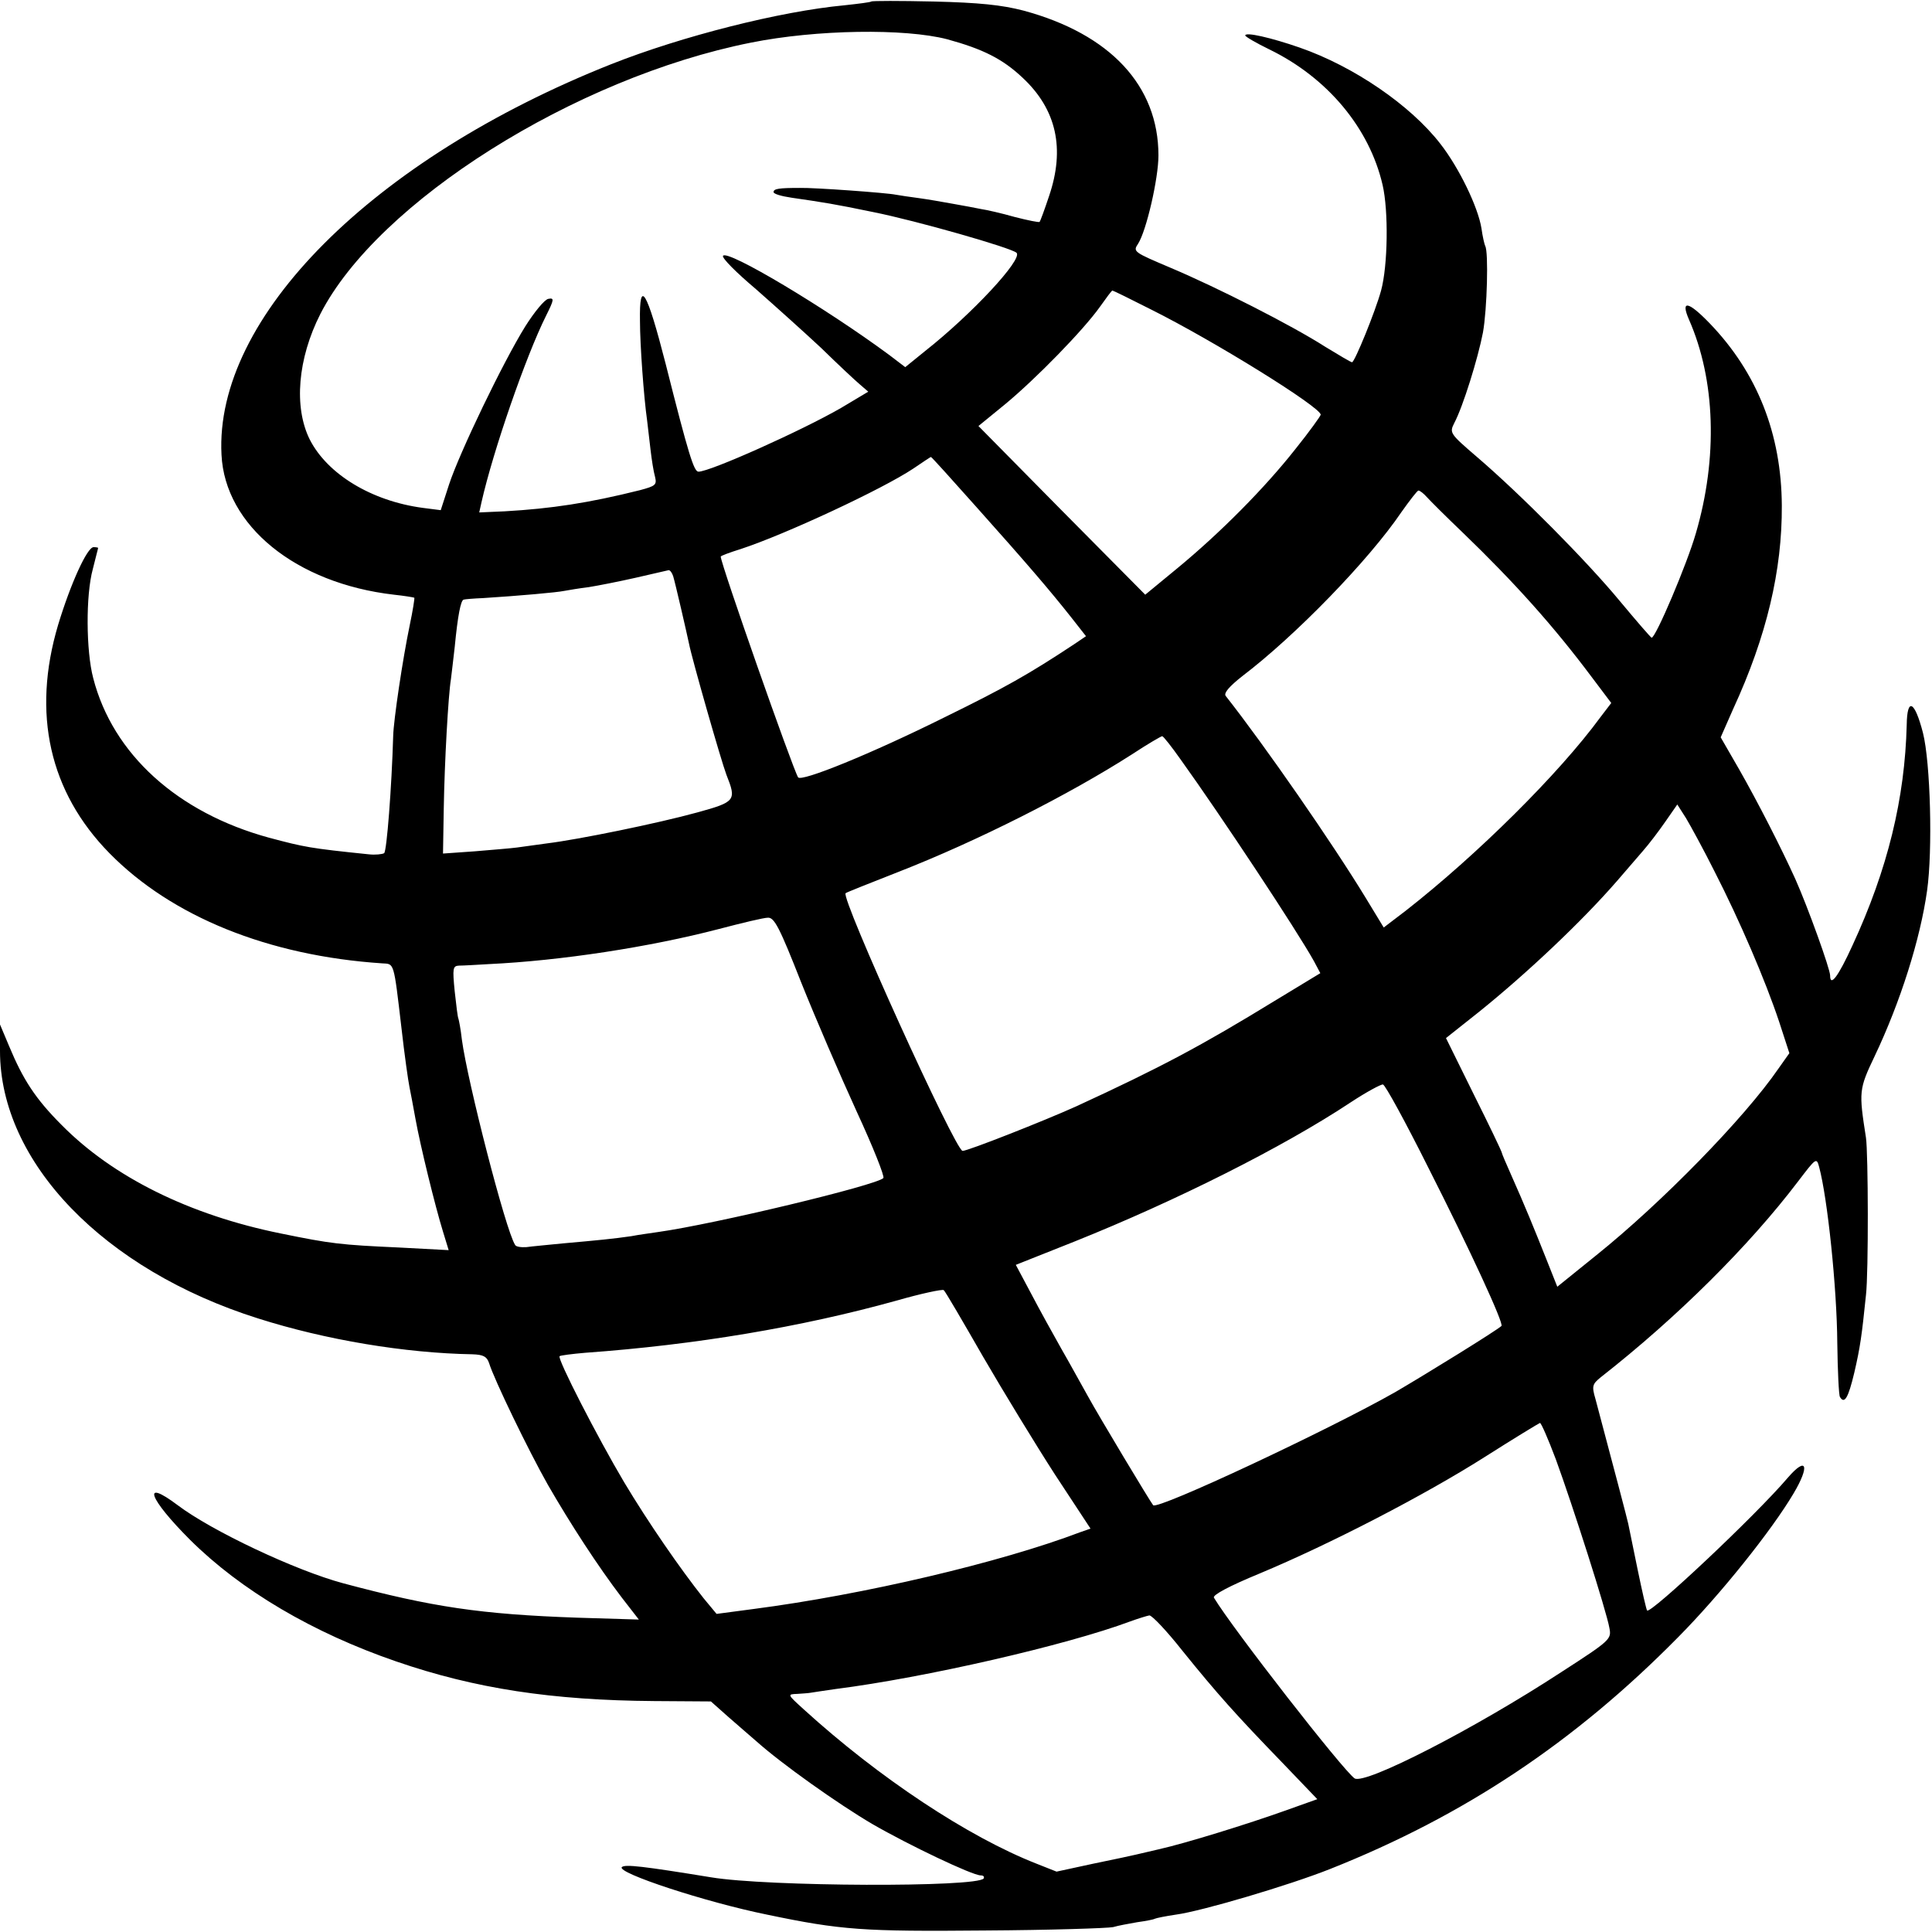 <?xml version="1.0" standalone="no"?>
<!DOCTYPE svg PUBLIC "-//W3C//DTD SVG 20010904//EN"
 "http://www.w3.org/TR/2001/REC-SVG-20010904/DTD/svg10.dtd">
<svg version="1.0" xmlns="http://www.w3.org/2000/svg"
 width="512pt" height="512pt" viewBox="0 0 512 512"
 preserveAspectRatio="xMidYMid meet">
<g transform="translate(0,512) scale(0.1,-0.1)"
fill="#000000" stroke="none">
<path d="M2309 5116 c-2 -2 -34 -6 -71 -10 -171 -16 -431 -82 -618 -156 -632
-251 -1052 -671 -1033 -1035 9 -188 197 -341 457 -371 28 -3 52 -7 54 -8 1 -2
-4 -34 -12 -72 -19 -91 -43 -253 -44 -294 -4 -136 -17 -306 -24 -311 -5 -3
-24 -5 -41 -3 -156 16 -170 19 -264 44 -242 66 -414 221 -466 423 -19 72 -20
220 -1 289 7 29 14 54 14 56 0 1 -6 2 -12 2 -17 0 -61 -97 -94 -206 -70 -235
-23 -443 136 -605 165 -168 421 -272 723 -292 32 -2 30 7 51 -172 8 -71 18
-141 21 -155 3 -14 10 -52 16 -85 13 -72 52 -231 73 -299 l15 -49 -132 7
c-155 7 -180 10 -312 37 -243 49 -446 150 -582 288 -69 69 -102 120 -139 209
l-24 57 0 -70 c0 -295 275 -580 684 -709 179 -57 390 -92 568 -95 29 -1 38 -6
44 -23 13 -43 105 -233 156 -323 60 -104 132 -215 196 -299 l45 -58 -164 5
c-255 9 -383 28 -619 91 -127 34 -349 139 -439 207 -97 73 -77 18 33 -92 135
-134 325 -246 546 -322 209 -72 413 -103 684 -105 l150 -1 45 -40 c25 -22 60
-52 76 -66 66 -59 215 -165 307 -219 97 -56 265 -136 287 -136 7 0 10 -3 8 -8
-16 -24 -574 -22 -723 3 -178 29 -228 35 -236 27 -15 -15 222 -93 385 -126
196 -41 255 -45 577 -42 173 1 326 6 340 9 13 4 42 9 64 13 22 3 43 7 46 9 4
2 29 7 56 11 68 9 301 78 409 121 355 141 648 336 922 614 112 113 248 283
306 381 44 74 35 100 -15 42 -86 -101 -364 -362 -373 -352 -2 2 -13 50 -25
108 -12 58 -23 113 -25 122 -3 14 -34 132 -87 331 -10 34 -8 39 14 57 203 159
393 348 523 519 48 63 49 64 56 38 22 -82 47 -319 48 -466 1 -74 4 -138 7
-143 12 -20 22 -3 38 64 16 69 20 99 31 206 7 59 6 377 0 417 -19 122 -19 128
23 216 68 143 121 310 139 439 15 106 9 339 -11 418 -22 85 -42 95 -43 21 -5
-195 -50 -382 -144 -585 -37 -81 -59 -111 -59 -79 0 17 -59 181 -92 255 -38
84 -100 205 -149 291 l-49 85 33 75 c89 193 130 368 129 539 -1 190 -65 352
-191 483 -57 59 -78 63 -55 10 70 -159 77 -366 18 -567 -23 -80 -106 -276
-117 -276 -2 0 -40 44 -85 98 -86 104 -262 282 -379 382 -71 61 -72 63 -59 89
23 43 63 172 76 240 11 61 15 214 6 229 -2 4 -7 25 -10 47 -9 56 -59 160 -109
224 -79 102 -229 205 -373 255 -75 26 -144 42 -144 32 0 -3 29 -20 64 -37 154
-75 265 -208 300 -359 16 -69 14 -214 -4 -280 -15 -55 -70 -190 -77 -190 -3 0
-35 19 -71 41 -89 57 -286 157 -409 209 -99 42 -101 43 -87 64 22 34 54 173
54 234 0 185 -128 322 -358 384 -58 15 -117 21 -238 24 -89 2 -163 2 -165 0z
m201 -100 c95 -26 147 -52 200 -102 90 -84 113 -188 70 -314 -12 -36 -23 -66
-25 -68 -1 -2 -31 4 -66 13 -35 10 -75 19 -89 21 -14 3 -47 9 -75 14 -27 5
-68 12 -90 15 -23 3 -50 7 -61 9 -23 5 -217 19 -254 18 -55 0 -70 -2 -70 -11
0 -5 21 -11 48 -15 83 -12 115 -17 216 -38 115 -23 367 -95 380 -108 17 -17
-119 -163 -242 -260 l-53 -43 -42 32 c-169 125 -430 281 -441 263 -3 -6 36
-45 87 -88 50 -44 128 -114 173 -156 44 -43 91 -87 103 -97 l22 -19 -72 -43
c-104 -60 -347 -169 -378 -169 -12 0 -26 44 -87 286 -50 195 -70 228 -68 113
0 -61 10 -201 19 -264 2 -17 6 -51 9 -77 3 -26 8 -58 12 -72 5 -21 1 -24 -40
-35 -136 -34 -235 -49 -358 -56 l-68 -3 6 27 c31 137 118 388 171 494 22 44
22 48 6 45 -10 -2 -37 -35 -61 -73 -59 -95 -174 -334 -202 -419 l-22 -68 -47
6 c-136 18 -253 89 -300 181 -43 86 -32 215 28 333 152 297 674 626 1141 719
174 35 408 38 520 9z m542 -717 c166 -83 448 -258 448 -278 0 -3 -30 -45 -67
-91 -81 -103 -199 -222 -313 -316 l-85 -70 -221 223 -221 224 71 58 c81 67
207 196 251 258 17 24 31 43 33 43 2 0 49 -23 104 -51z m-465 -522 c134 -150
194 -220 251 -292 l40 -51 -31 -21 c-121 -80 -183 -115 -342 -193 -197 -98
-382 -173 -390 -160 -15 25 -205 566 -205 585 0 2 24 11 53 20 119 39 376 159
457 213 25 17 46 31 47 31 1 1 55 -59 120 -132z m1194 26 c9 -10 51 -52 95
-94 137 -132 241 -248 342 -383 l52 -69 -29 -38 c-110 -150 -326 -364 -515
-512 l-59 -45 -48 79 c-87 143 -267 403 -371 535 -5 8 10 25 44 52 141 107
336 308 422 435 22 31 42 57 45 57 4 0 14 -8 22 -17z m-1997 -210 c6 -20 35
-146 42 -179 8 -41 85 -310 99 -347 27 -68 25 -72 -77 -100 -105 -29 -316 -72
-398 -82 -30 -4 -66 -9 -80 -11 -14 -2 -64 -6 -111 -10 l-85 -6 2 119 c2 123
12 301 19 343 2 14 6 52 10 85 8 83 16 125 24 126 3 1 26 3 51 4 95 6 196 15
215 19 11 2 40 7 65 10 25 4 81 15 125 25 44 10 83 19 87 20 4 0 9 -7 12 -16z
m1345 -486 c107 -149 308 -453 353 -534 l17 -32 -122 -74 c-191 -117 -301
-176 -525 -279 -84 -38 -287 -118 -301 -118 -19 0 -324 672 -310 683 2 2 65
27 139 56 210 82 453 205 620 312 41 27 77 48 80 48 3 0 25 -28 49 -62z m1415
-297 c66 -129 134 -287 171 -398 l27 -83 -29 -41 c-90 -131 -310 -356 -482
-494 l-104 -84 -29 73 c-31 78 -57 142 -94 225 -13 29 -24 55 -24 57 0 3 -33
72 -74 154 l-74 150 87 69 c128 103 273 240 366 347 24 28 55 64 69 80 15 17
41 51 59 77 l32 46 23 -36 c12 -20 47 -84 76 -142z m-2421 -293 c38 -95 104
-248 147 -342 43 -93 75 -173 71 -177 -18 -19 -447 -122 -597 -143 -19 -3 -51
-7 -71 -11 -48 -7 -90 -11 -180 -19 -40 -4 -84 -8 -98 -10 -14 -1 -28 1 -30 6
-25 39 -126 432 -141 544 -3 28 -8 52 -9 55 -2 3 -6 36 -10 73 -6 61 -5 67 11
68 11 0 46 2 79 4 191 9 426 45 610 93 61 16 119 30 130 30 17 1 31 -26 88
-171z m1662 -491 c111 -219 201 -414 194 -420 -16 -14 -194 -124 -281 -175
-176 -100 -630 -313 -642 -300 -7 8 -144 236 -173 289 -17 30 -48 87 -70 125
-22 39 -58 104 -80 146 l-41 77 156 62 c267 107 551 249 732 369 41 27 80 48
85 47 6 -1 60 -100 120 -220z m-1180 -501 c54 -93 140 -234 191 -313 l94 -143
-26 -9 c-213 -81 -575 -166 -867 -204 l-98 -13 -34 41 c-62 78 -147 201 -211
308 -70 118 -178 328 -171 334 2 2 33 6 68 9 292 21 572 68 824 138 66 19 123
31 126 28 4 -3 50 -82 104 -176z m1518 -272 c45 -123 135 -405 142 -447 6 -30
3 -33 -127 -117 -231 -151 -520 -299 -548 -282 -29 19 -323 396 -373 479 -4 7
41 31 121 64 187 78 438 208 597 309 77 49 143 89 146 90 3 1 22 -43 42 -96z
m-990 -507 c92 -114 143 -171 265 -297 l93 -97 -87 -31 c-95 -34 -262 -86
-334 -102 -25 -6 -52 -12 -60 -14 -8 -2 -59 -13 -113 -24 l-97 -21 -53 21
c-181 71 -417 227 -617 409 -44 40 -44 40 -17 41 15 1 30 2 35 3 4 1 34 5 67
10 236 30 611 116 780 179 22 8 45 15 51 16 7 0 46 -41 87 -93z"/>
</g>
</svg>

